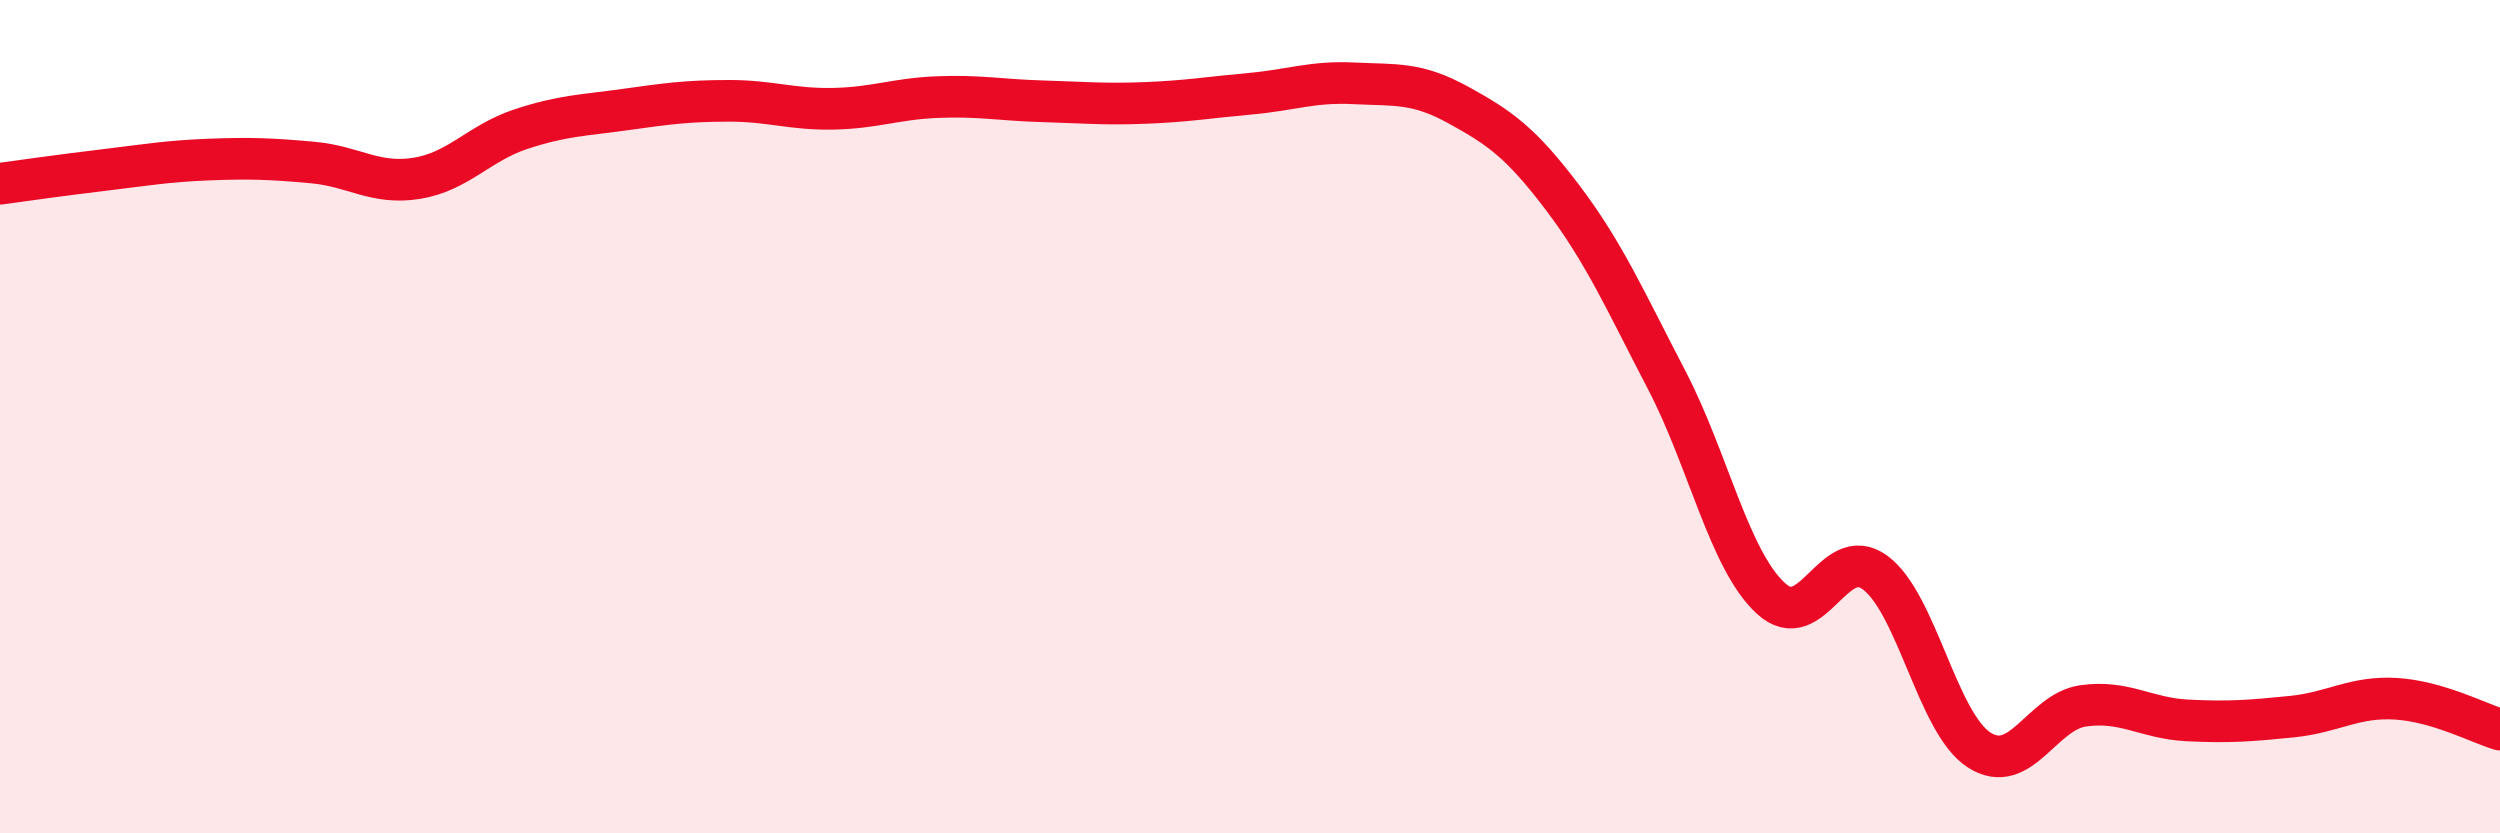 
    <svg width="60" height="20" viewBox="0 0 60 20" xmlns="http://www.w3.org/2000/svg">
      <path
        d="M 0,4.41 C 0.5,4.34 1.5,4.2 2.5,4.08 C 3.5,3.96 4,3.87 5,3.83 C 6,3.79 6.5,3.81 7.5,3.9 C 8.5,3.99 9,4.44 10,4.28 C 11,4.12 11.5,3.43 12.5,3.1 C 13.5,2.77 14,2.77 15,2.63 C 16,2.49 16.5,2.42 17.5,2.42 C 18.5,2.42 19,2.63 20,2.61 C 21,2.59 21.5,2.37 22.5,2.33 C 23.5,2.29 24,2.4 25,2.43 C 26,2.46 26.5,2.51 27.5,2.47 C 28.5,2.43 29,2.34 30,2.25 C 31,2.16 31.5,1.95 32.5,2 C 33.5,2.05 34,1.97 35,2.52 C 36,3.07 36.5,3.42 37.5,4.74 C 38.5,6.06 39,7.2 40,9.12 C 41,11.04 41.5,13.44 42.5,14.36 C 43.5,15.28 44,13.01 45,13.74 C 46,14.47 46.5,17.36 47.5,18 C 48.5,18.64 49,17.08 50,16.94 C 51,16.8 51.5,17.24 52.5,17.29 C 53.5,17.34 54,17.3 55,17.2 C 56,17.1 56.5,16.71 57.5,16.77 C 58.5,16.83 59.5,17.36 60,17.51L60 20L0 20Z"
        fill="#EB0A25"
        opacity="0.1"
        stroke-linecap="round"
        stroke-linejoin="round"
      />
      <path
        d="M 0,4.41 C 0.5,4.34 1.5,4.2 2.5,4.08 C 3.5,3.96 4,3.87 5,3.83 C 6,3.79 6.5,3.81 7.5,3.9 C 8.5,3.99 9,4.44 10,4.28 C 11,4.12 11.5,3.43 12.5,3.1 C 13.5,2.77 14,2.77 15,2.63 C 16,2.49 16.5,2.42 17.5,2.42 C 18.5,2.42 19,2.63 20,2.61 C 21,2.59 21.5,2.37 22.5,2.33 C 23.5,2.29 24,2.4 25,2.43 C 26,2.46 26.5,2.51 27.5,2.47 C 28.5,2.43 29,2.34 30,2.25 C 31,2.16 31.5,1.95 32.5,2 C 33.5,2.05 34,1.97 35,2.52 C 36,3.07 36.5,3.42 37.5,4.74 C 38.5,6.06 39,7.2 40,9.12 C 41,11.04 41.5,13.44 42.5,14.36 C 43.5,15.28 44,13.01 45,13.74 C 46,14.47 46.5,17.36 47.5,18 C 48.5,18.64 49,17.08 50,16.94 C 51,16.8 51.5,17.24 52.5,17.29 C 53.5,17.34 54,17.3 55,17.2 C 56,17.1 56.5,16.71 57.5,16.77 C 58.5,16.83 59.5,17.36 60,17.51"
        stroke="#EB0A25"
        stroke-width="1"
        fill="none"
        stroke-linecap="round"
        stroke-linejoin="round"
      />
    </svg>
  